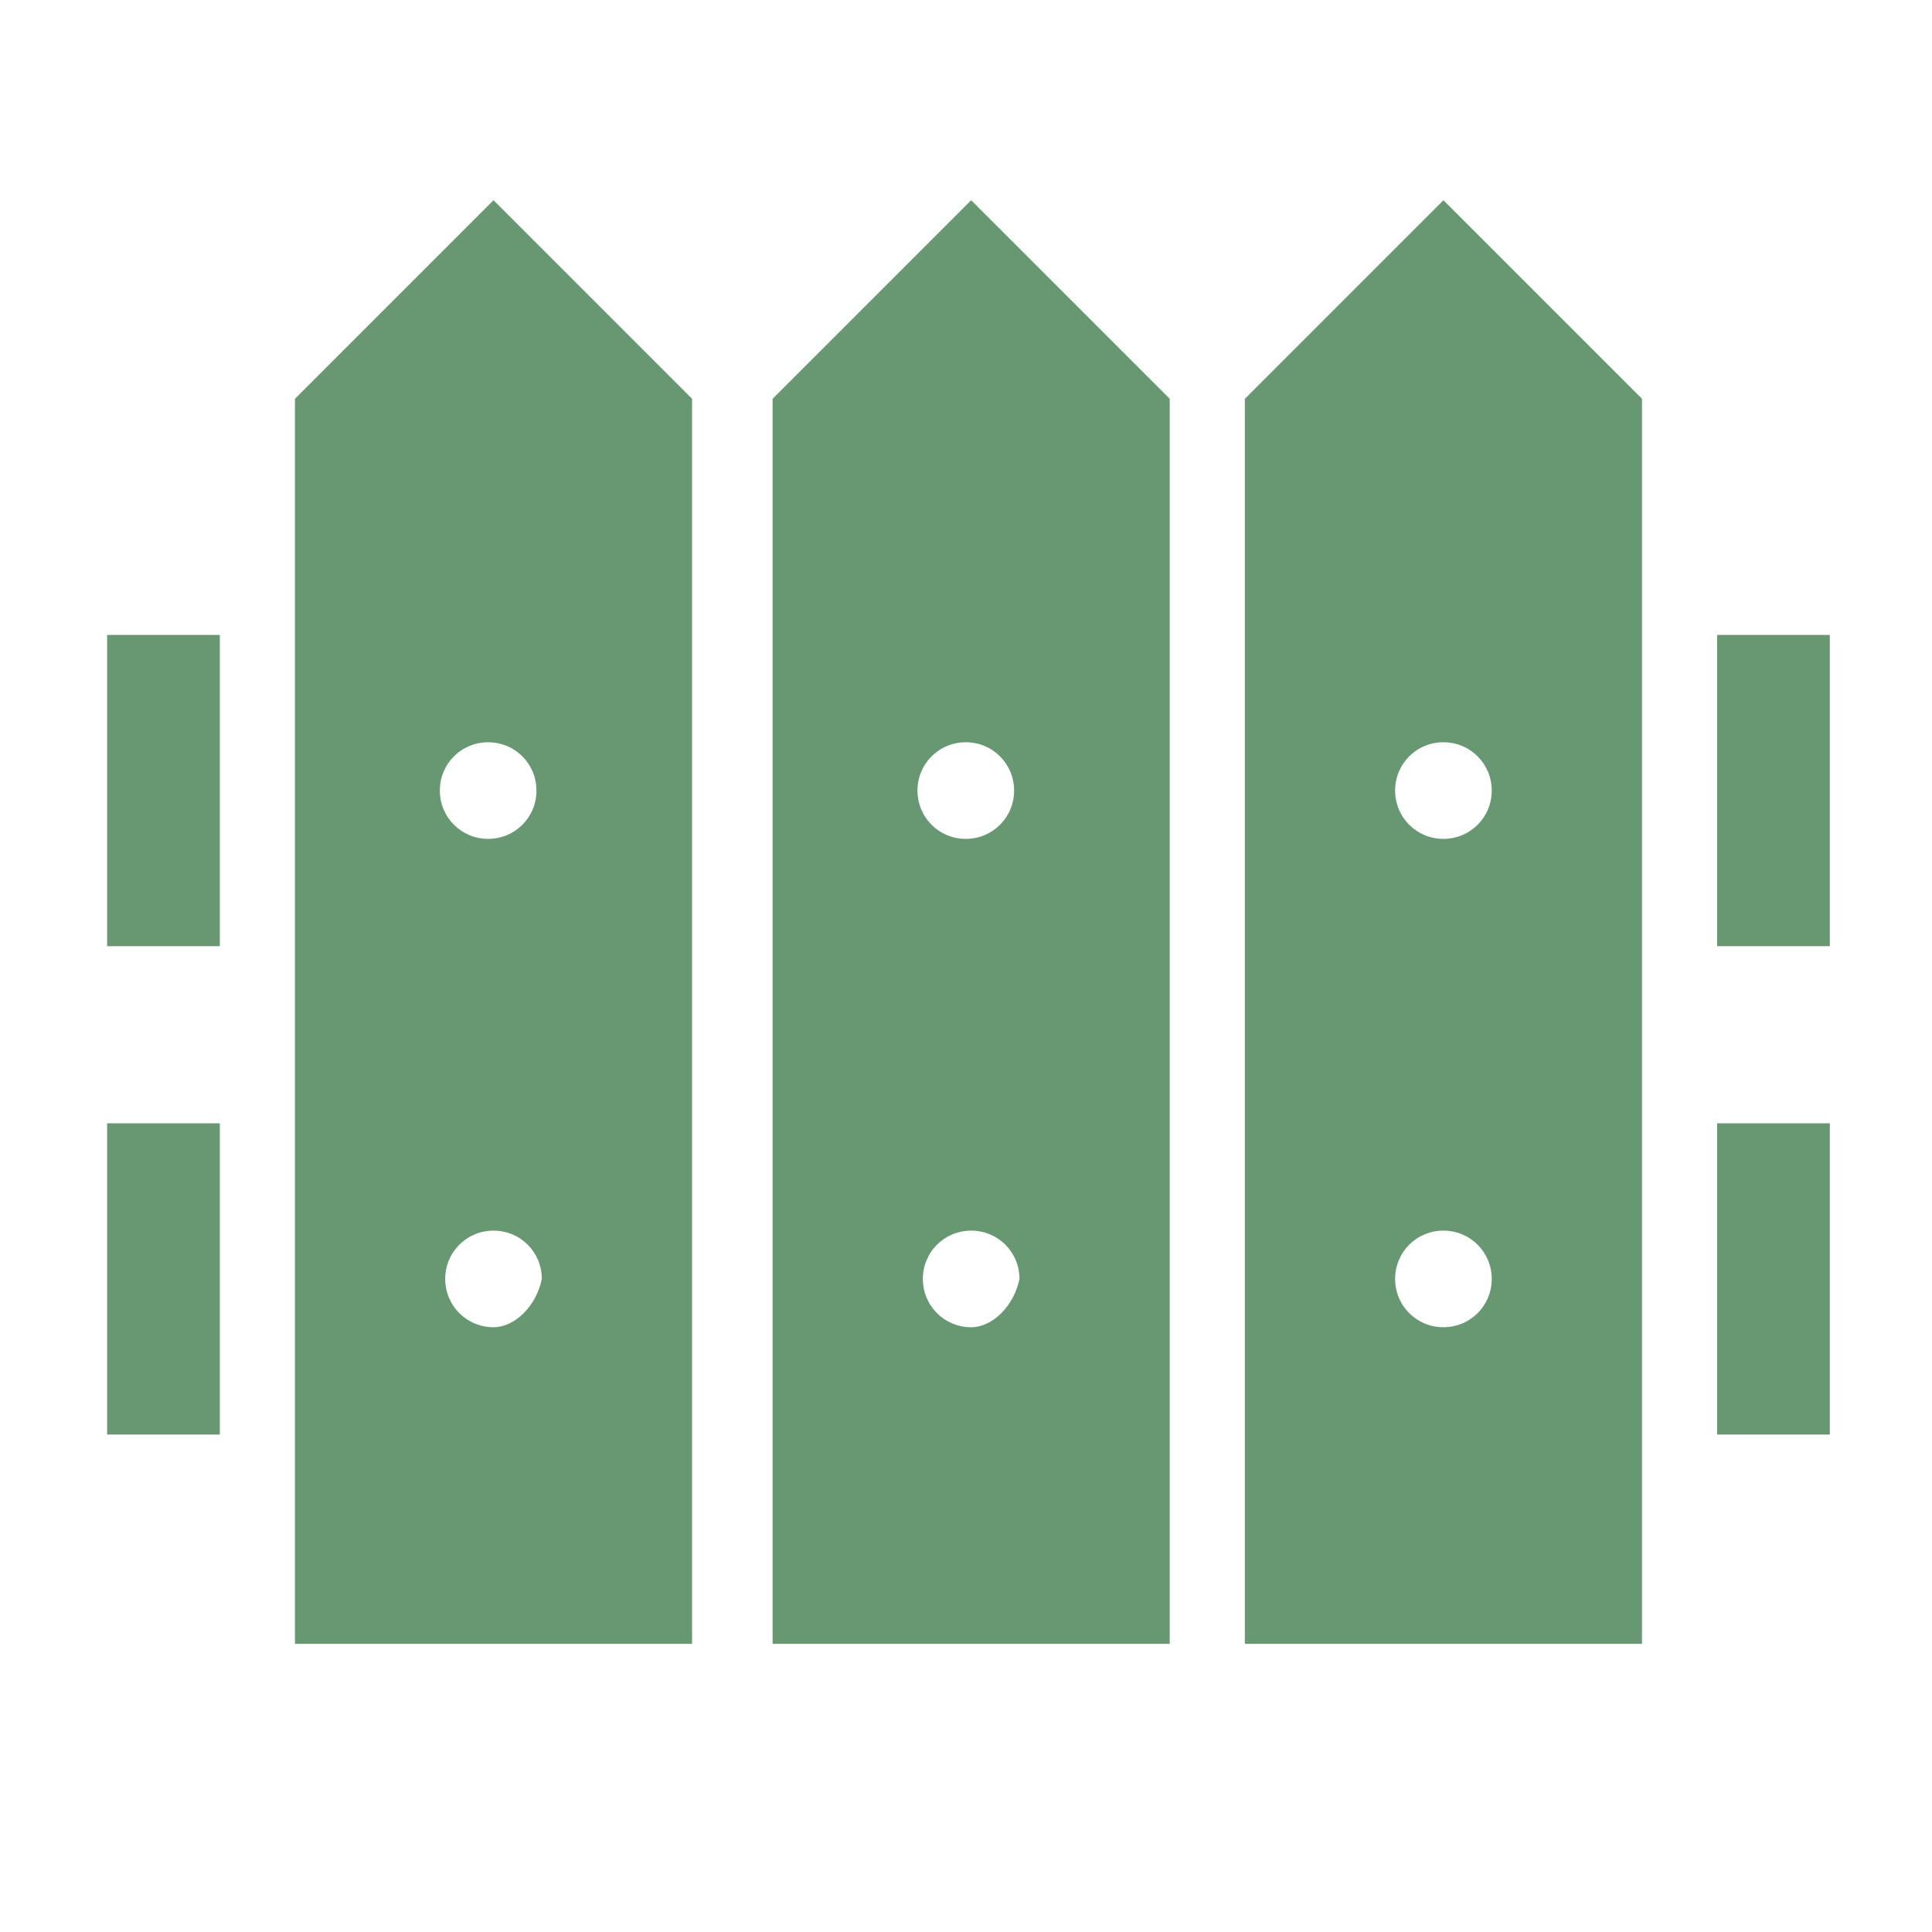 <?xml version="1.0" encoding="utf-8"?>
<!-- Generator: Adobe Illustrator 26.3.1, SVG Export Plug-In . SVG Version: 6.00 Build 0)  -->
<svg version="1.1" id="レイヤー_1" xmlns="http://www.w3.org/2000/svg" xmlns:xlink="http://www.w3.org/1999/xlink" x="0px"
	 y="0px" viewBox="0 0 36 36" style="enable-background:new 0 0 36 36;" xml:space="preserve">
<style type="text/css">
	.st0{fill:#679871;}
</style>
<g transform="translate(-40 -552)">
	<g transform="translate(428.996 959.231)">
		<rect x="-387" y="-395.4" class="st0" width="2.1" height="5.8"/>
		<rect x="-357" y="-395.4" class="st0" width="2.1" height="5.8"/>
		<rect x="-387" y="-386.3" class="st0" width="2.1" height="5.8"/>
		<rect x="-357" y="-386.3" class="st0" width="2.1" height="5.8"/>
		<path class="st0" d="M-383.5-399.8v23.2h7.4v-23.2l-3.7-3.7L-383.5-399.8z M-379.8-382.5c-0.5,0-0.9-0.4-0.9-0.9s0.4-0.9,0.9-0.9
			s0.9,0.4,0.9,0.9C-379-382.9-379.4-382.5-379.8-382.5C-379.8-382.5-379.8-382.5-379.8-382.5L-379.8-382.5z M-379-392.5
			c0,0.5-0.4,0.9-0.9,0.9s-0.9-0.4-0.9-0.9s0.4-0.9,0.9-0.9C-379.4-393.4-379-393-379-392.5L-379-392.5z"/>
		<path class="st0" d="M-365.8-399.8v23.2h7.4v-23.2l-3.7-3.7L-365.8-399.8z M-362.1-382.5c-0.5,0-0.9-0.4-0.9-0.9c0,0,0,0,0,0
			c0-0.5,0.4-0.9,0.9-0.9s0.9,0.4,0.9,0.9C-361.2-382.9-361.6-382.5-362.1-382.5C-362.1-382.5-362.1-382.5-362.1-382.5L-362.1-382.5
			z M-361.2-392.5c0,0.5-0.4,0.9-0.9,0.9c0,0,0,0,0,0c-0.5,0-0.9-0.4-0.9-0.9c0,0,0,0,0,0c0-0.5,0.4-0.9,0.9-0.9c0,0,0,0,0,0
			C-361.6-393.4-361.2-393-361.2-392.5C-361.2-392.5-361.2-392.5-361.2-392.5L-361.2-392.5z"/>
		<path class="st0" d="M-374.6-399.8v23.2h7.4v-23.2l-3.7-3.7L-374.6-399.8z M-370.9-382.5c-0.5,0-0.9-0.4-0.9-0.9s0.4-0.9,0.9-0.9
			s0.9,0.4,0.9,0.9C-370.1-382.9-370.5-382.5-370.9-382.5C-370.9-382.5-370.9-382.5-370.9-382.5L-370.9-382.5z M-370.1-392.5
			c0,0.5-0.4,0.9-0.9,0.9s-0.9-0.4-0.9-0.9s0.4-0.9,0.9-0.9C-370.5-393.4-370.1-393-370.1-392.5L-370.1-392.5z"/>
	</g>
</g>
</svg>
